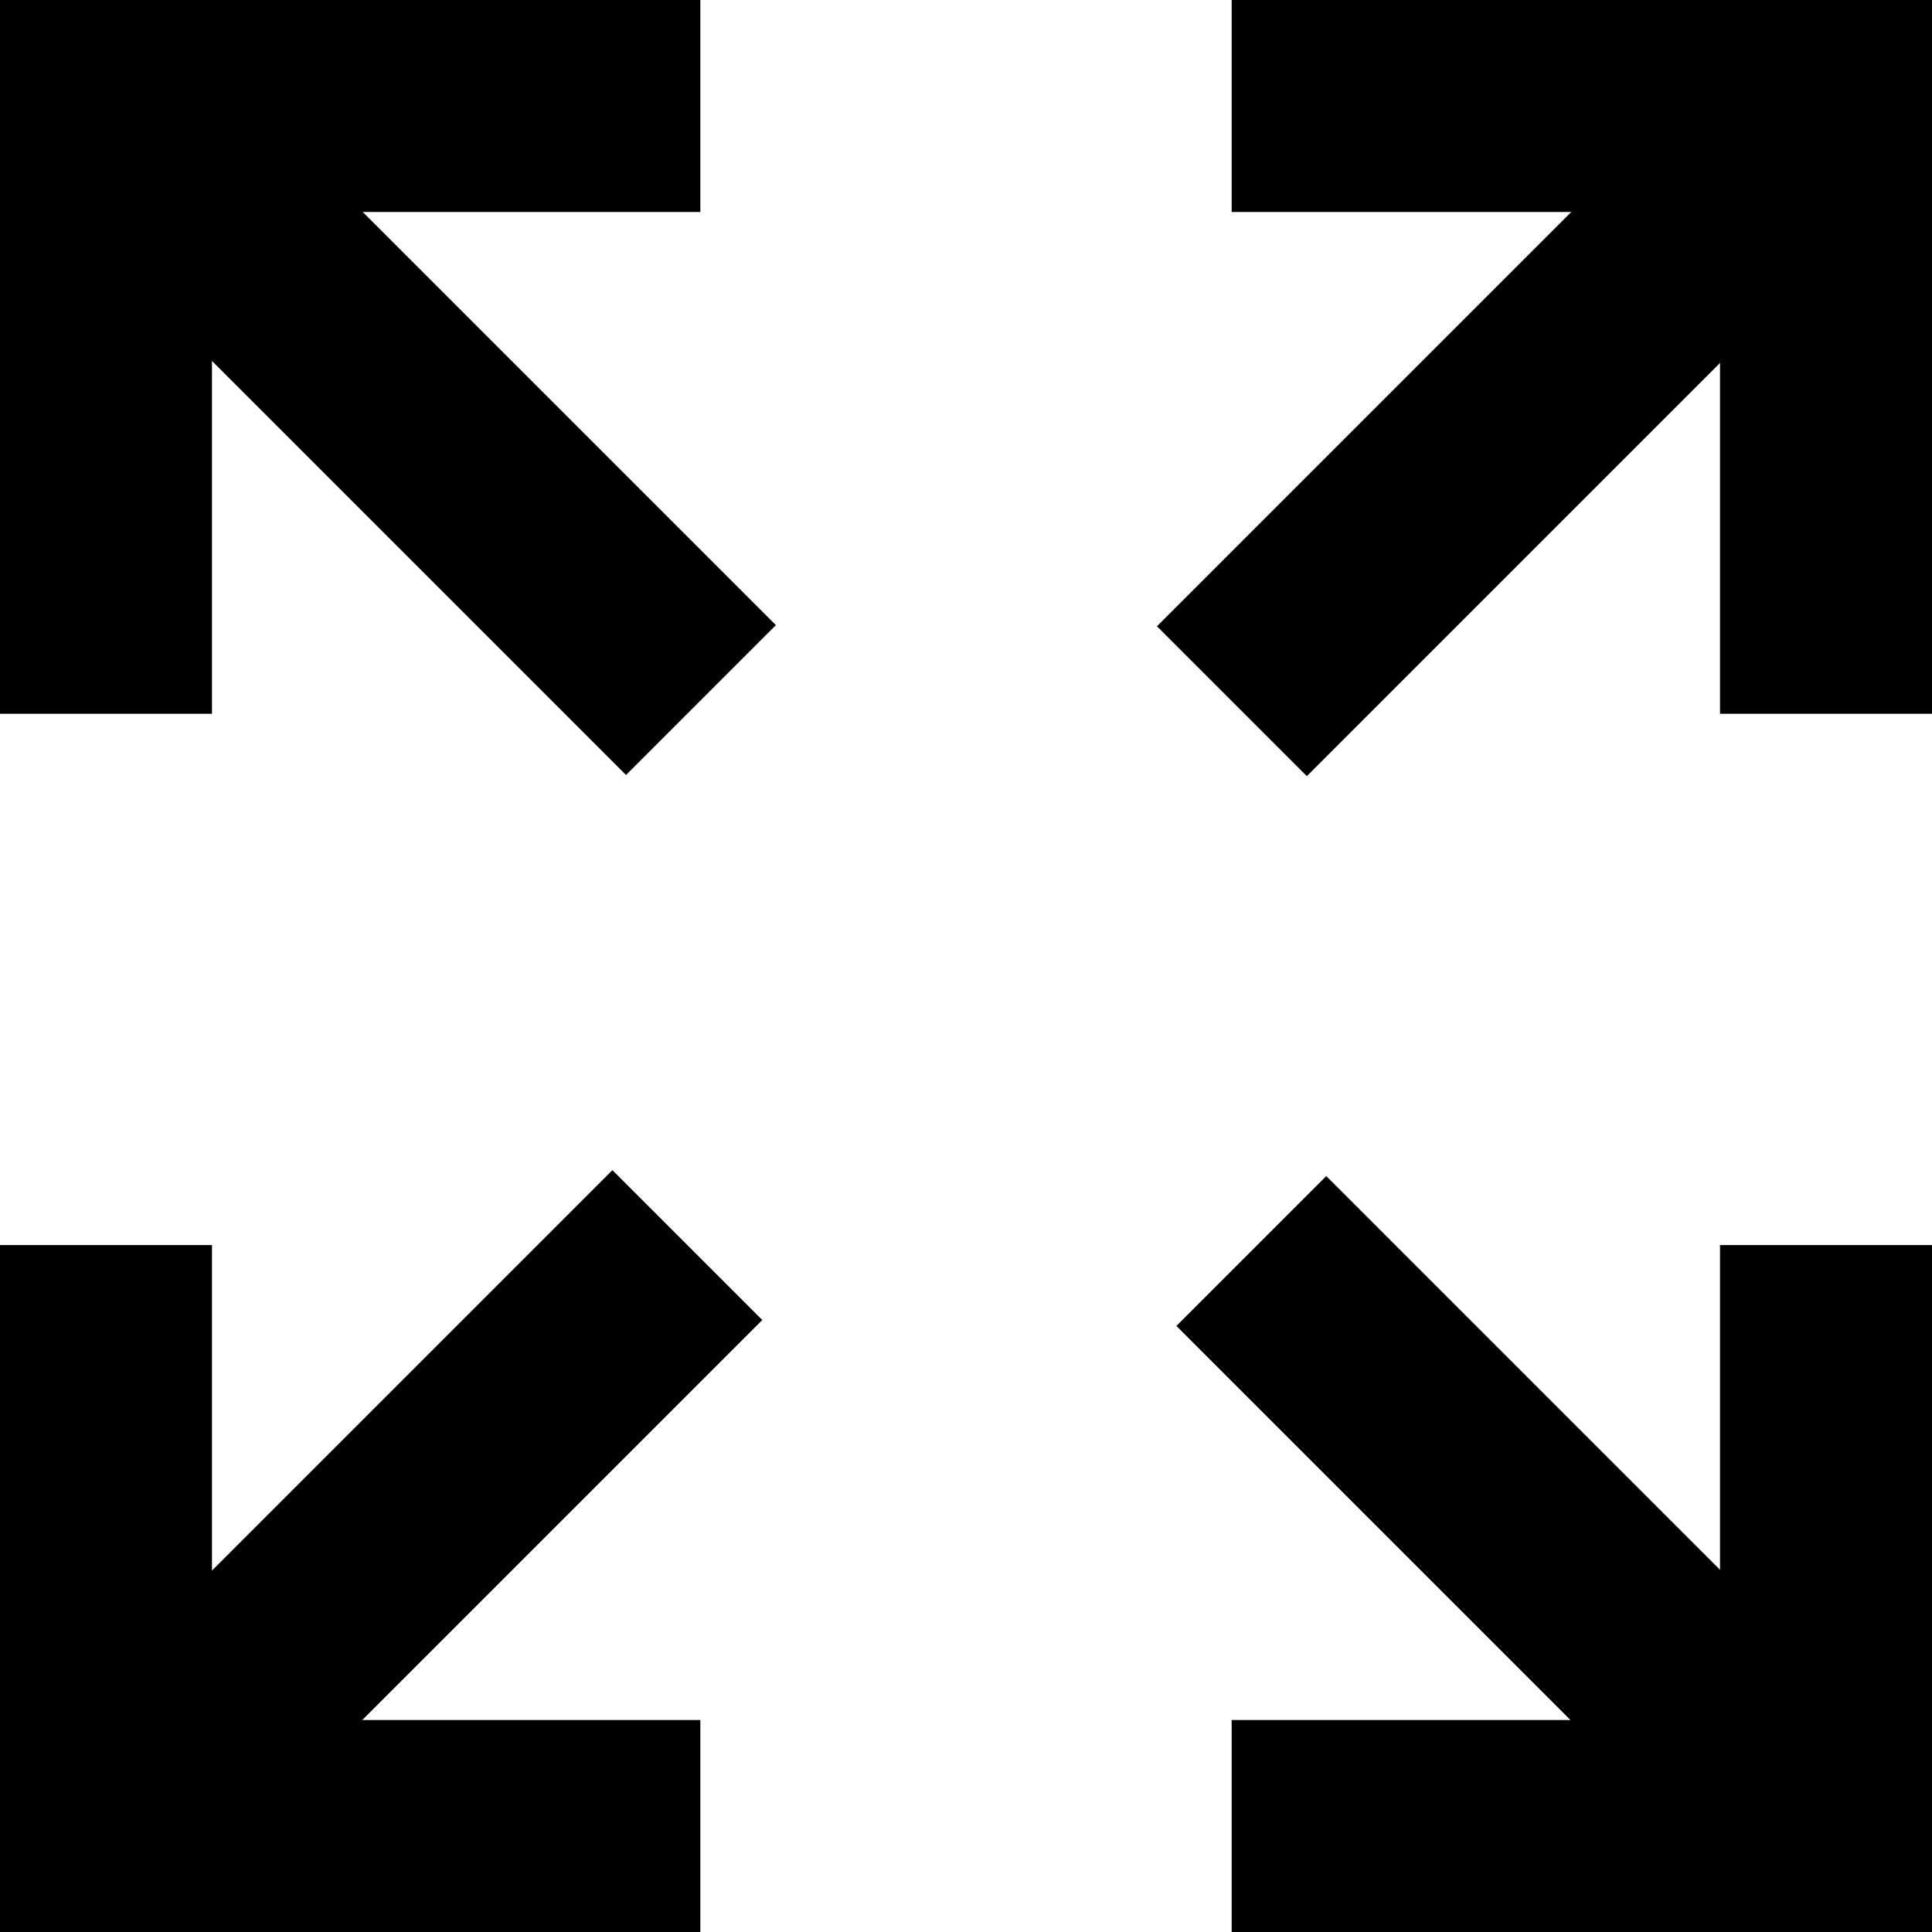 <?xml version="1.0" encoding="utf-8"?>
<!-- Generator: Adobe Illustrator 25.0.0, SVG Export Plug-In . SVG Version: 6.00 Build 0)  -->
<svg version="1.1" xmlns="http://www.w3.org/2000/svg" xmlns:xlink="http://www.w3.org/1999/xlink" x="0px" y="0px" width="72px"
	 height="72px" viewBox="0 0 72 72" enable-background="new 0 0 72 72" xml:space="preserve">
<g id="Layer_1">
</g>
<g id="Layer_2">
	<g>
		<polygon points="7.9,26.6 0,26.6 0,0 26.1,0 26.1,7.9 7.9,7.9 		"/>
		<polygon points="26.1,72 0,72 0,46.4 7.9,46.4 7.9,64.1 26.1,64.1 		"/>
		<polygon points="72,72 45.9,72 45.9,64.1 64.1,64.1 64.1,46.4 72,46.4 		"/>
		<polygon points="72,26.6 64.1,26.6 64.1,7.9 45.9,7.9 45.9,0 72,0 		"/>
		<rect x="41.3" y="11.1" transform="matrix(0.707 -0.707 0.707 0.707 6.07 44.691)" width="31.3" height="7.9"/>
		<rect x="-0.5" y="53.3" transform="matrix(0.707 -0.707 0.707 0.707 -36.141 27.206)" width="30.6" height="7.9"/>
		<rect x="53.4" y="42.2" transform="matrix(0.707 -0.707 0.707 0.707 -23.748 57.332)" width="7.9" height="30.3"/>
		<rect x="11.1" y="-0.6" transform="matrix(0.707 -0.707 0.707 0.707 -6.223 15.025)" width="7.9" height="31.3"/>
	</g>
</g>
</svg>
